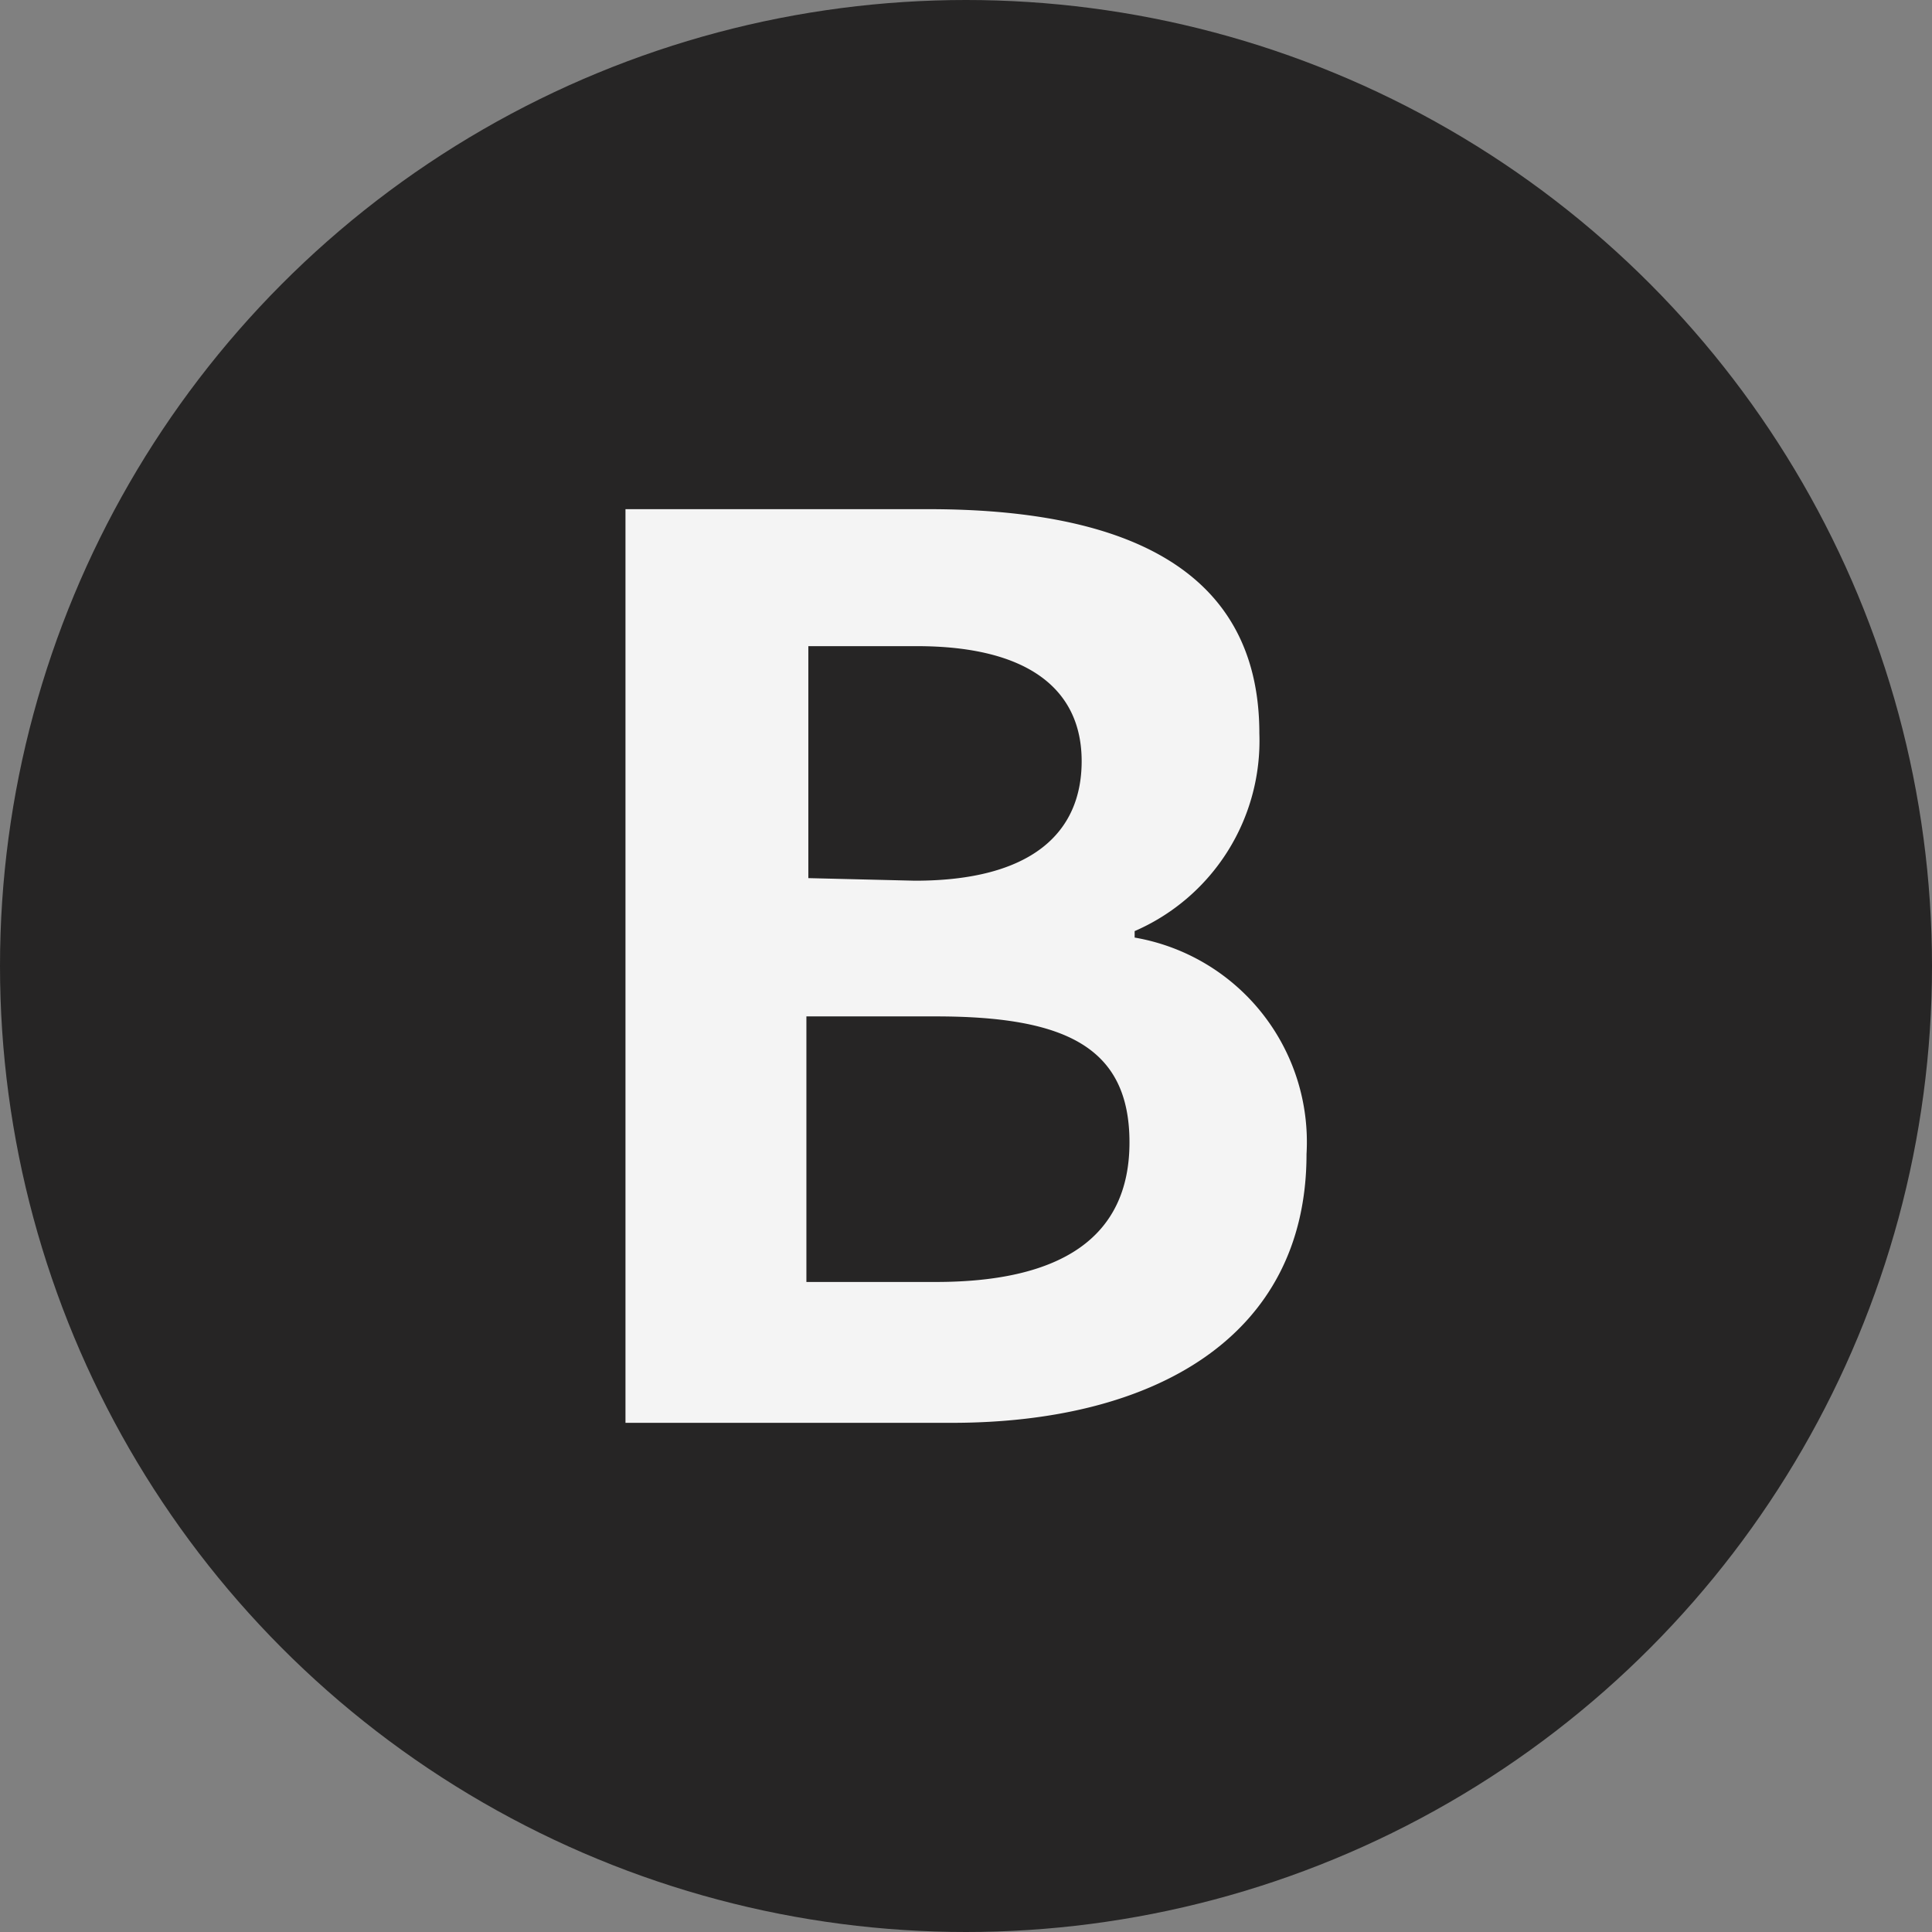 <svg xmlns="http://www.w3.org/2000/svg" viewBox="0 0 29.9 29.9"><rect x="0" y="0" width="29.9" height="29.9" fill="#808080" stroke="none"/><defs><style>.cls-1{fill:#262525;}.cls-2{fill:#f4f4f4;}</style></defs><title>ico_bl01</title><g id="レイヤー_2" data-name="レイヤー 2"><g id="back"><circle class="cls-1" cx="14.95" cy="14.95" r="14.95"/><path class="cls-2" d="M9.68,7.88h4.69c2.9,0,5.12.84,5.12,3.47a3.21,3.21,0,0,1-1.93,3.06v.1a3.21,3.21,0,0,1,2.66,3.35c0,2.84-2.37,4.16-5.49,4.16H9.68Zm4.48,5.75c1.79,0,2.58-.73,2.58-1.85S15.9,10,14.19,10H12.51v3.59Zm.32,6.21c1.93,0,3-.68,3-2.16s-1-1.95-3-1.95h-2v4.11Z"/></g></g></svg>